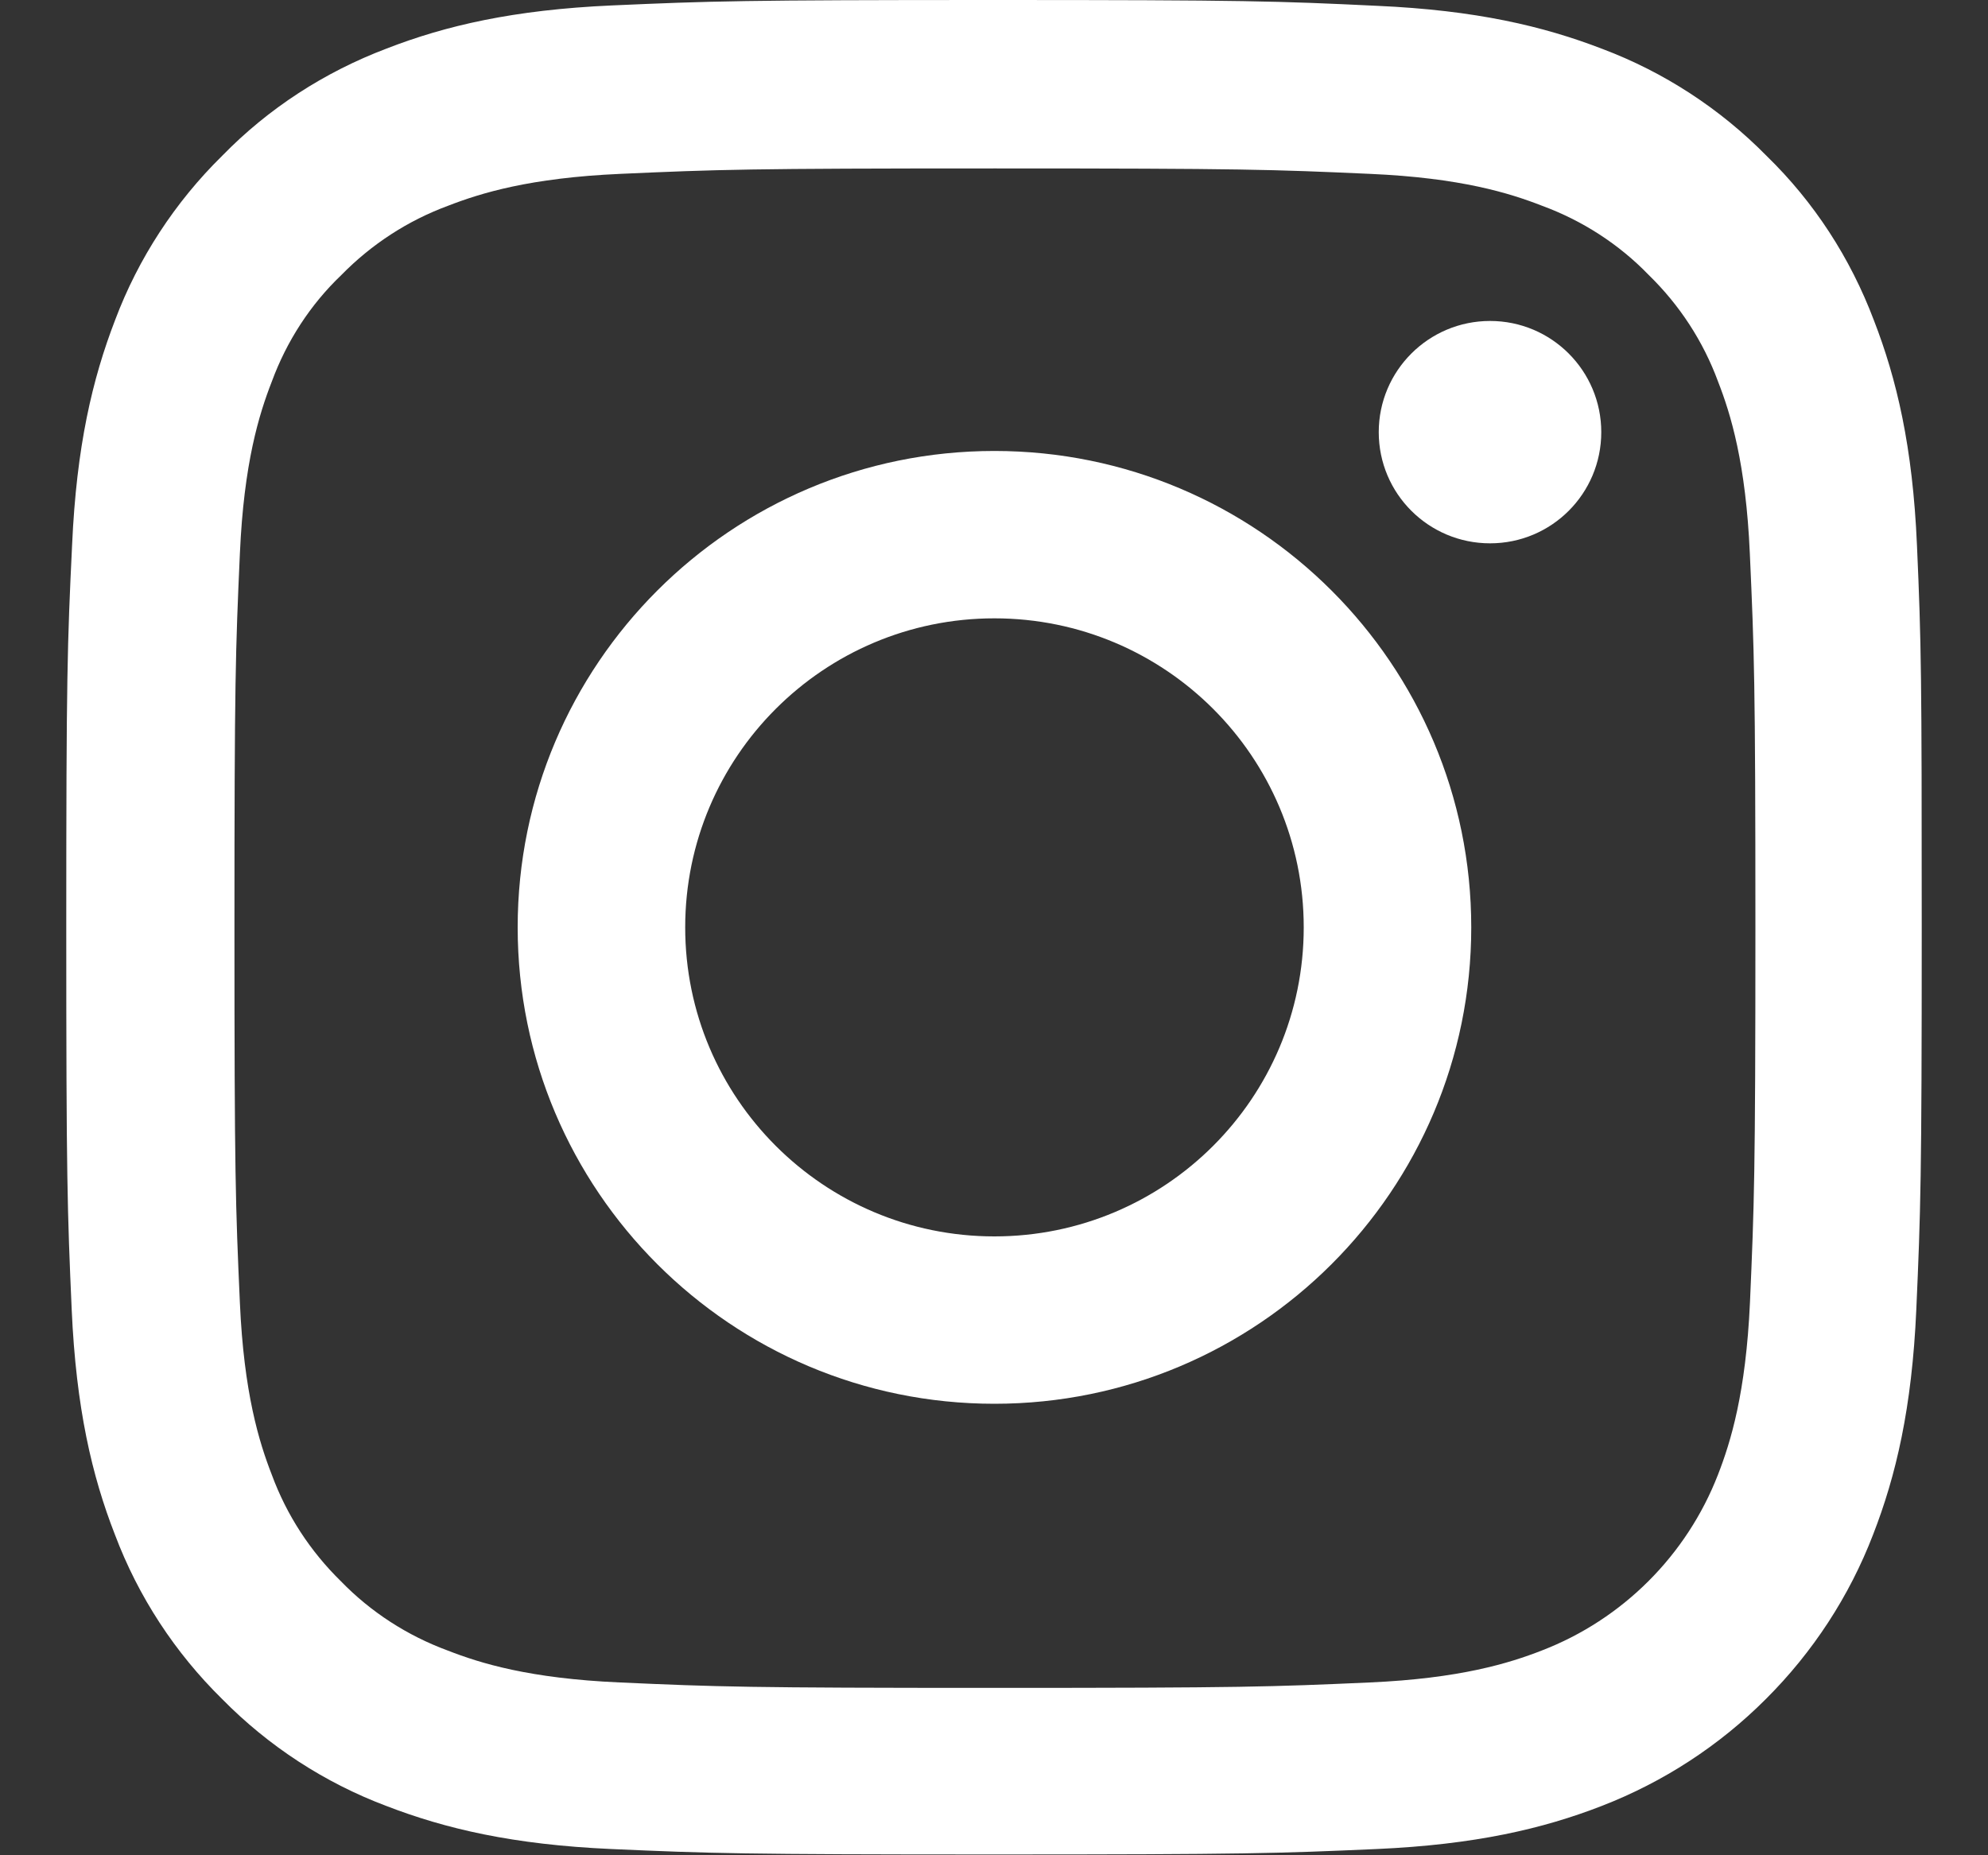 <svg width="15" height="14" viewBox="0 0 15 14" fill="none" xmlns="http://www.w3.org/2000/svg">
<rect x="0" y="0" width="15" height="14" fill="#333333" stroke="none"/>
<path d="M14.464 4.114C14.432 3.371 14.311 2.86 14.139 2.417C13.961 1.946 13.688 1.525 13.329 1.176C12.979 0.82 12.555 0.544 12.09 0.369C11.644 0.197 11.135 0.077 10.391 0.044C9.642 0.008 9.404 0 7.503 0C5.602 0 5.364 0.008 4.617 0.041C3.873 0.074 3.361 0.194 2.918 0.366C2.448 0.544 2.026 0.817 1.676 1.176C1.321 1.525 1.044 1.949 0.869 2.414C0.697 2.86 0.577 3.368 0.544 4.112C0.508 4.861 0.5 5.098 0.5 6.998C0.5 8.898 0.508 9.136 0.541 9.883C0.574 10.626 0.694 11.137 0.867 11.58C1.044 12.05 1.321 12.472 1.676 12.821C2.026 13.177 2.45 13.453 2.915 13.628C3.361 13.8 3.87 13.92 4.614 13.953C5.361 13.986 5.599 13.994 7.5 13.994C9.401 13.994 9.639 13.986 10.386 13.953C11.13 13.92 11.642 13.8 12.085 13.628C12.55 13.448 12.973 13.173 13.325 12.82C13.678 12.468 13.954 12.046 14.133 11.58C14.306 11.135 14.426 10.626 14.459 9.883C14.492 9.136 14.5 8.898 14.5 6.998C14.5 5.098 14.497 4.861 14.464 4.114ZM13.204 9.828C13.173 10.511 13.059 10.88 12.963 11.127C12.727 11.736 12.243 12.22 11.633 12.455C11.387 12.551 11.015 12.666 10.334 12.696C9.595 12.729 9.374 12.737 7.506 12.737C5.637 12.737 5.413 12.729 4.677 12.696C3.993 12.666 3.624 12.551 3.378 12.455C3.074 12.343 2.798 12.165 2.573 11.933C2.341 11.706 2.163 11.433 2.051 11.129C1.955 10.883 1.84 10.511 1.81 9.831C1.777 9.093 1.769 8.871 1.769 7.004C1.769 5.137 1.777 4.913 1.81 4.177C1.84 3.494 1.955 3.125 2.051 2.879C2.163 2.575 2.341 2.299 2.576 2.075C2.803 1.843 3.077 1.665 3.38 1.553C3.627 1.457 3.999 1.342 4.68 1.312C5.418 1.279 5.64 1.271 7.508 1.271C9.379 1.271 9.601 1.279 10.337 1.312C11.021 1.342 11.39 1.457 11.636 1.553C11.94 1.665 12.216 1.843 12.44 2.075C12.673 2.302 12.851 2.575 12.963 2.879C13.059 3.125 13.173 3.496 13.203 4.177C13.236 4.915 13.245 5.137 13.245 7.004C13.245 8.871 13.236 9.09 13.204 9.828Z" fill="white"/>
<path d="M7.503 3.403C5.517 3.403 3.906 5.013 3.906 6.998C3.906 8.983 5.517 10.593 7.503 10.593C9.489 10.593 11.101 8.983 11.101 6.998C11.101 5.013 9.489 3.403 7.503 3.403ZM7.503 9.33C6.215 9.33 5.17 8.286 5.17 6.998C5.17 5.71 6.215 4.666 7.503 4.666C8.792 4.666 9.837 5.71 9.837 6.998C9.837 8.286 8.792 9.33 7.503 9.33ZM12.082 3.261C12.082 3.725 11.707 4.1 11.243 4.1C10.779 4.1 10.403 3.725 10.403 3.261C10.403 2.798 10.779 2.422 11.243 2.422C11.707 2.422 12.082 2.798 12.082 3.261Z" fill="white"/>
</svg>
